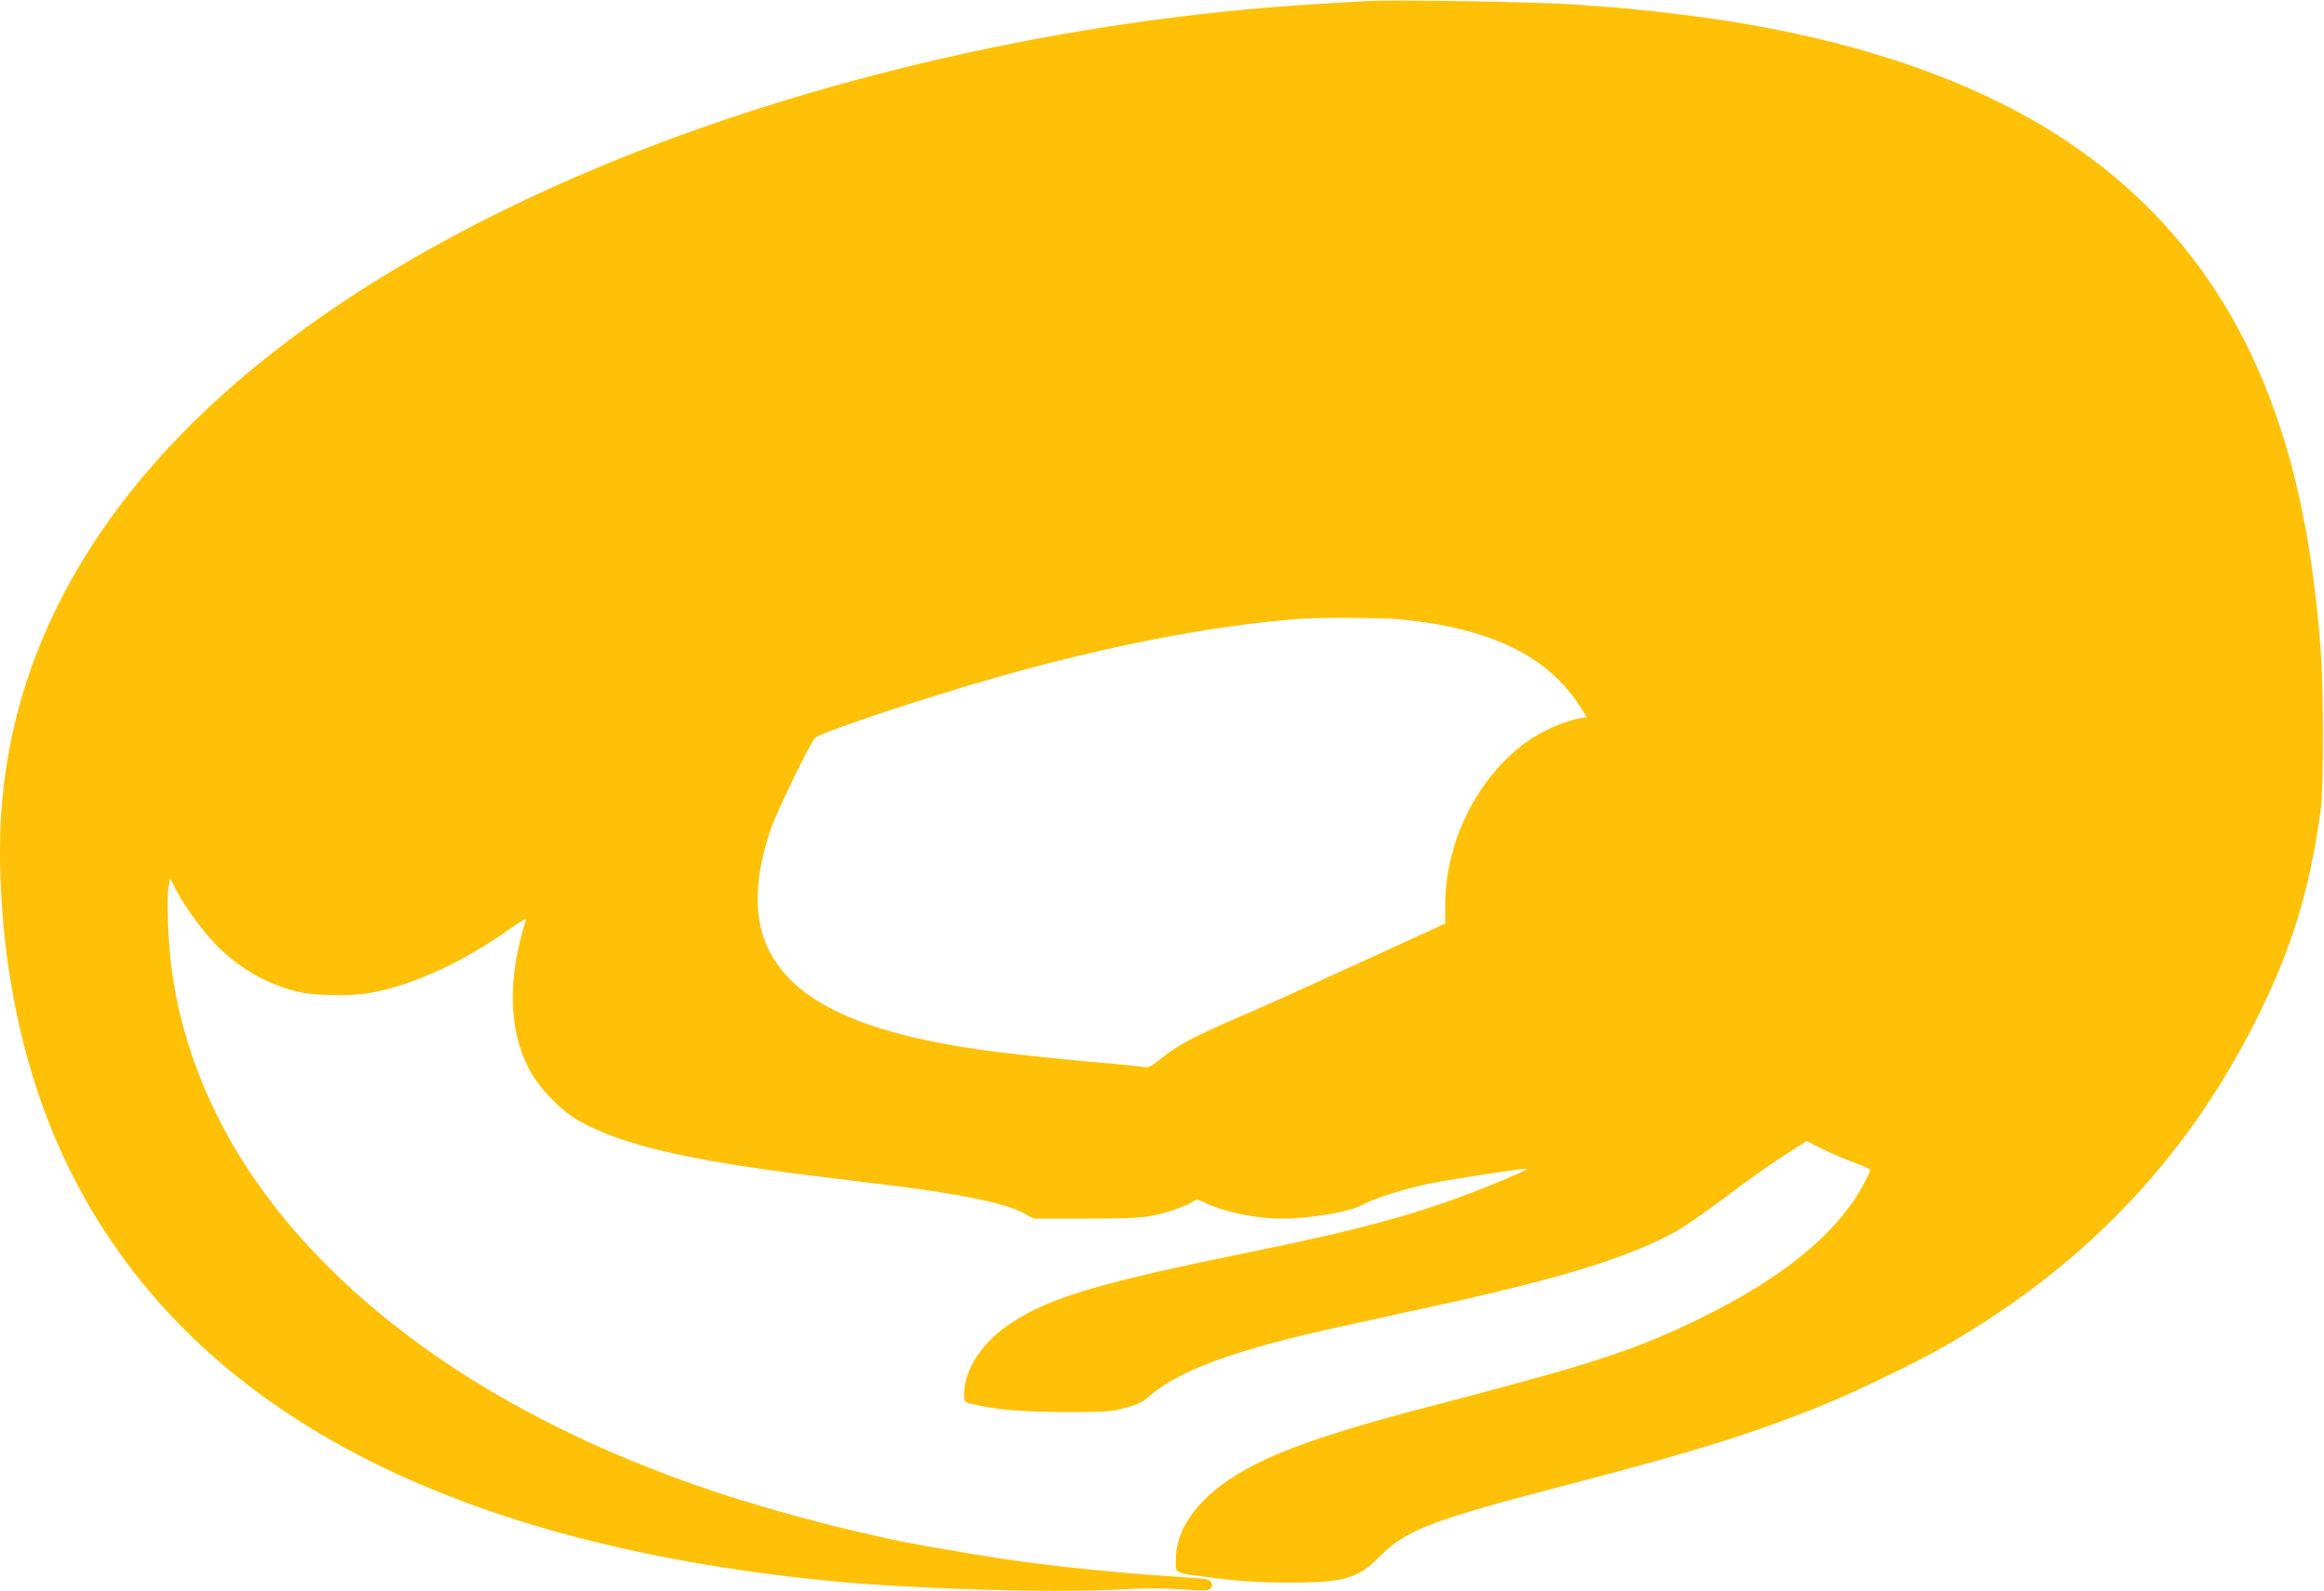<?xml version="1.0" standalone="no"?>
<!DOCTYPE svg PUBLIC "-//W3C//DTD SVG 20010904//EN"
 "http://www.w3.org/TR/2001/REC-SVG-20010904/DTD/svg10.dtd">
<svg version="1.0" xmlns="http://www.w3.org/2000/svg"
 width="1280pt" height="876pt" viewBox="0 0 1280 876"
 preserveAspectRatio="xMidYMid meet">
<g transform="translate(0,876) scale(0.1,-0.1)"
fill="#ffc107" stroke="none">
<path d="M7530 8754 c-291 -16 -475 -28 -655 -45 -1380 -127 -2796 -496 -3930
-1025 -1922 -895 -2944 -2146 -2945 -3604 0 -634 132 -1248 377 -1747 639
-1304 2040 -2066 4193 -2278 449 -44 1217 -67 1595 -47 136 8 244 8 343 1 120
-9 147 -8 159 4 18 18 7 46 -21 51 -11 3 -97 10 -191 16 -308 20 -662 57 -920
95 -95 14 -270 43 -450 75 -326 58 -786 177 -1140 294 -1006 335 -1801 831
-2337 1456 -368 431 -592 910 -663 1425 -18 130 -28 375 -17 445 l8 55 39 -75
c54 -101 171 -256 248 -325 126 -114 256 -185 414 -225 96 -24 301 -27 414 -5
234 44 506 171 767 357 58 41 82 53 78 40 -101 -316 -95 -600 16 -815 52 -103
180 -236 279 -290 238 -132 596 -216 1294 -302 116 -14 302 -37 415 -51 401
-50 636 -99 739 -154 l55 -30 280 0 c200 0 305 4 363 14 79 14 198 55 237 82
16 11 25 10 55 -5 105 -53 285 -91 431 -91 154 0 375 37 442 75 66 37 239 91
378 119 136 27 523 86 529 80 5 -4 -87 -45 -234 -104 -346 -138 -666 -227
-1266 -349 -854 -174 -1117 -252 -1336 -393 -160 -104 -263 -258 -263 -394 0
-42 1 -44 38 -53 123 -32 274 -45 517 -46 227 0 258 2 334 23 63 17 93 31 123
57 161 146 478 263 1056 389 86 19 285 63 442 97 762 164 1150 283 1418 432
40 23 151 100 245 170 181 136 275 202 395 278 l72 46 84 -42 c46 -23 124 -56
175 -75 50 -18 91 -37 91 -42 0 -15 -51 -111 -91 -170 -155 -227 -423 -436
-809 -629 -376 -188 -611 -265 -1510 -499 -490 -127 -773 -221 -973 -321 -281
-142 -438 -328 -441 -523 -1 -83 -20 -75 229 -107 124 -16 226 -22 380 -23
317 -1 393 20 518 147 140 142 289 199 1032 392 688 179 1007 278 1390 432
185 75 531 241 690 333 763 439 1320 1021 1704 1780 199 393 301 719 363 1170
17 122 16 688 -1 895 -28 345 -67 608 -126 865 -263 1141 -926 1893 -2030
2303 -542 201 -1152 318 -1945 372 -208 15 -995 27 -1150 19z m181 -3404 c499
-49 813 -201 993 -482 l36 -57 -37 -6 c-90 -15 -222 -75 -309 -140 -264 -199
-434 -546 -434 -890 l0 -100 -458 -210 c-251 -115 -532 -242 -623 -281 -312
-134 -398 -180 -501 -266 -34 -28 -53 -37 -70 -34 -13 3 -102 12 -198 21 -96
8 -219 19 -272 25 -54 5 -144 15 -200 21 -654 68 -1064 199 -1279 409 -200
196 -238 457 -118 823 29 90 213 471 247 513 22 28 613 225 1014 338 611 173
1179 282 1658 319 105 8 456 6 551 -3z"/>
</g>
</svg>
